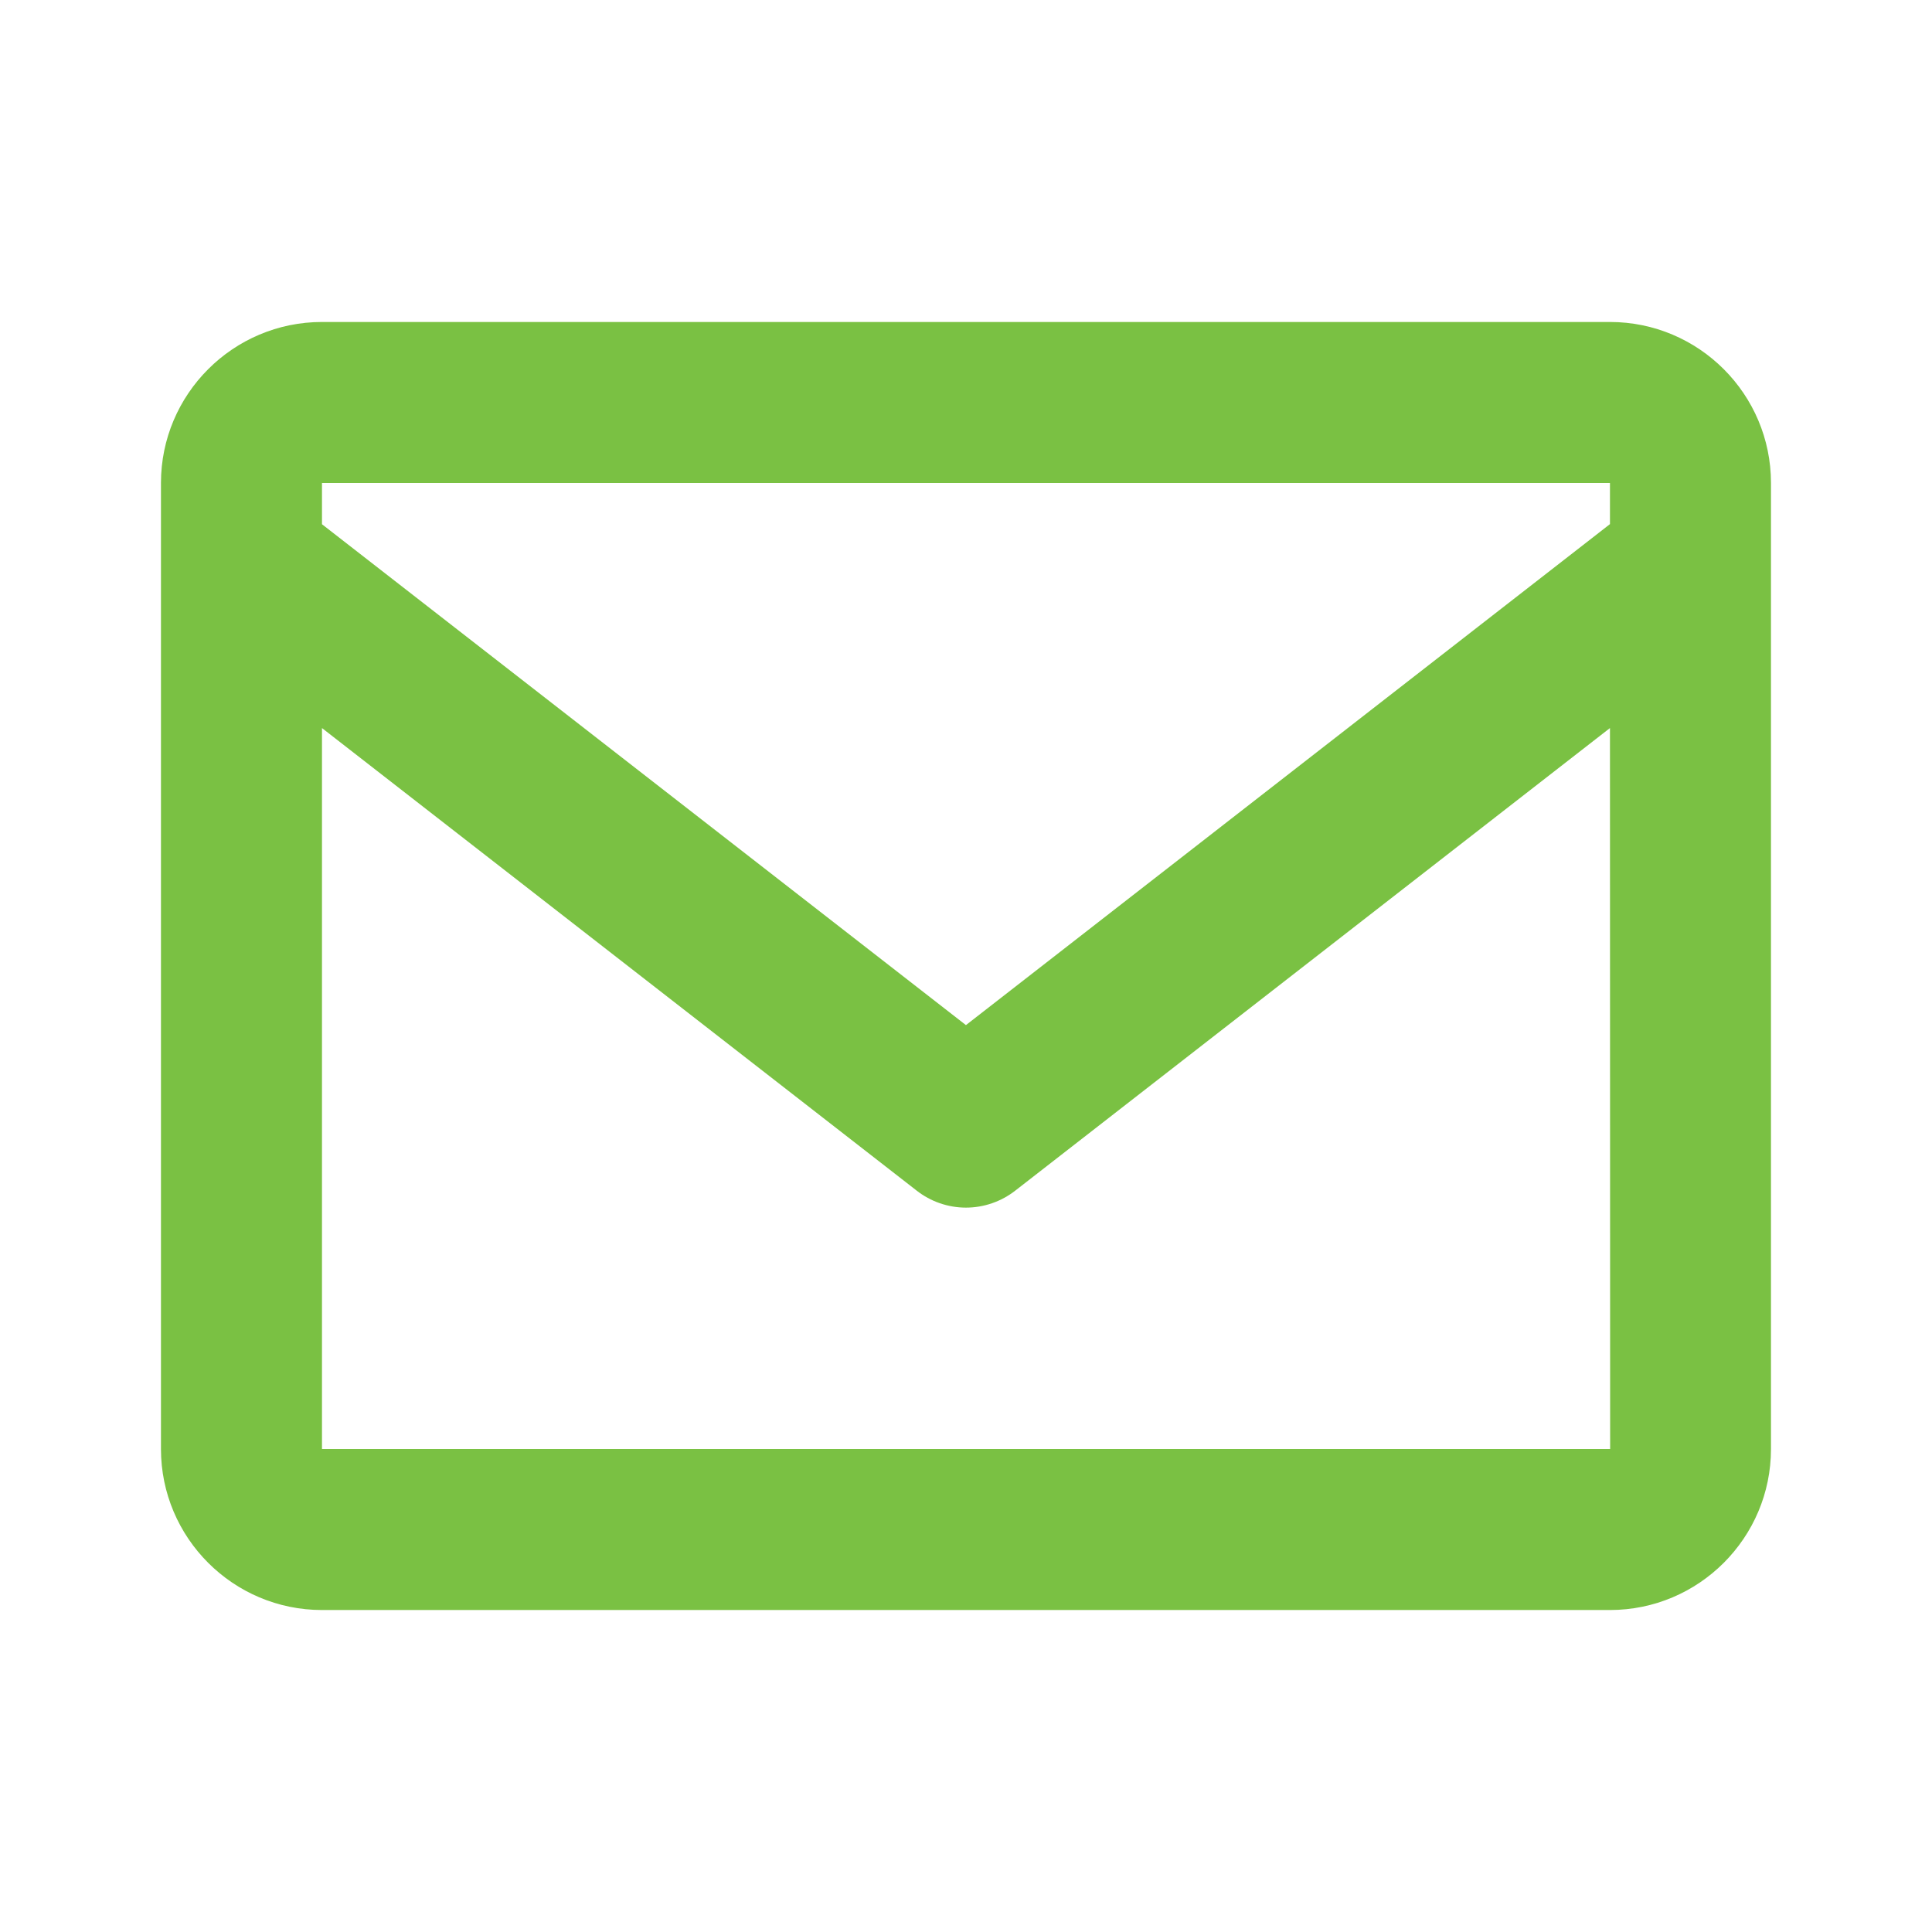 <svg xmlns="http://www.w3.org/2000/svg" width="32" height="32" viewBox="0 0 32 32" fill="none"><path d="M26.666 5.333H5.333C3.862 5.333 2.666 6.529 2.666 8V24C2.666 25.471 3.862 26.667 5.333 26.667H26.666C28.137 26.667 29.333 25.471 29.333 24V8C29.333 6.529 28.137 5.333 26.666 5.333ZM26.666 8V8.681L15.999 16.979L5.333 8.683V8H26.666ZM5.333 24V12.059L15.181 19.719C15.414 19.902 15.703 20.002 15.999 20.002C16.296 20.002 16.584 19.902 16.818 19.719L26.666 12.059L26.669 24H5.333Z" fill="#7AC143"></path></svg>